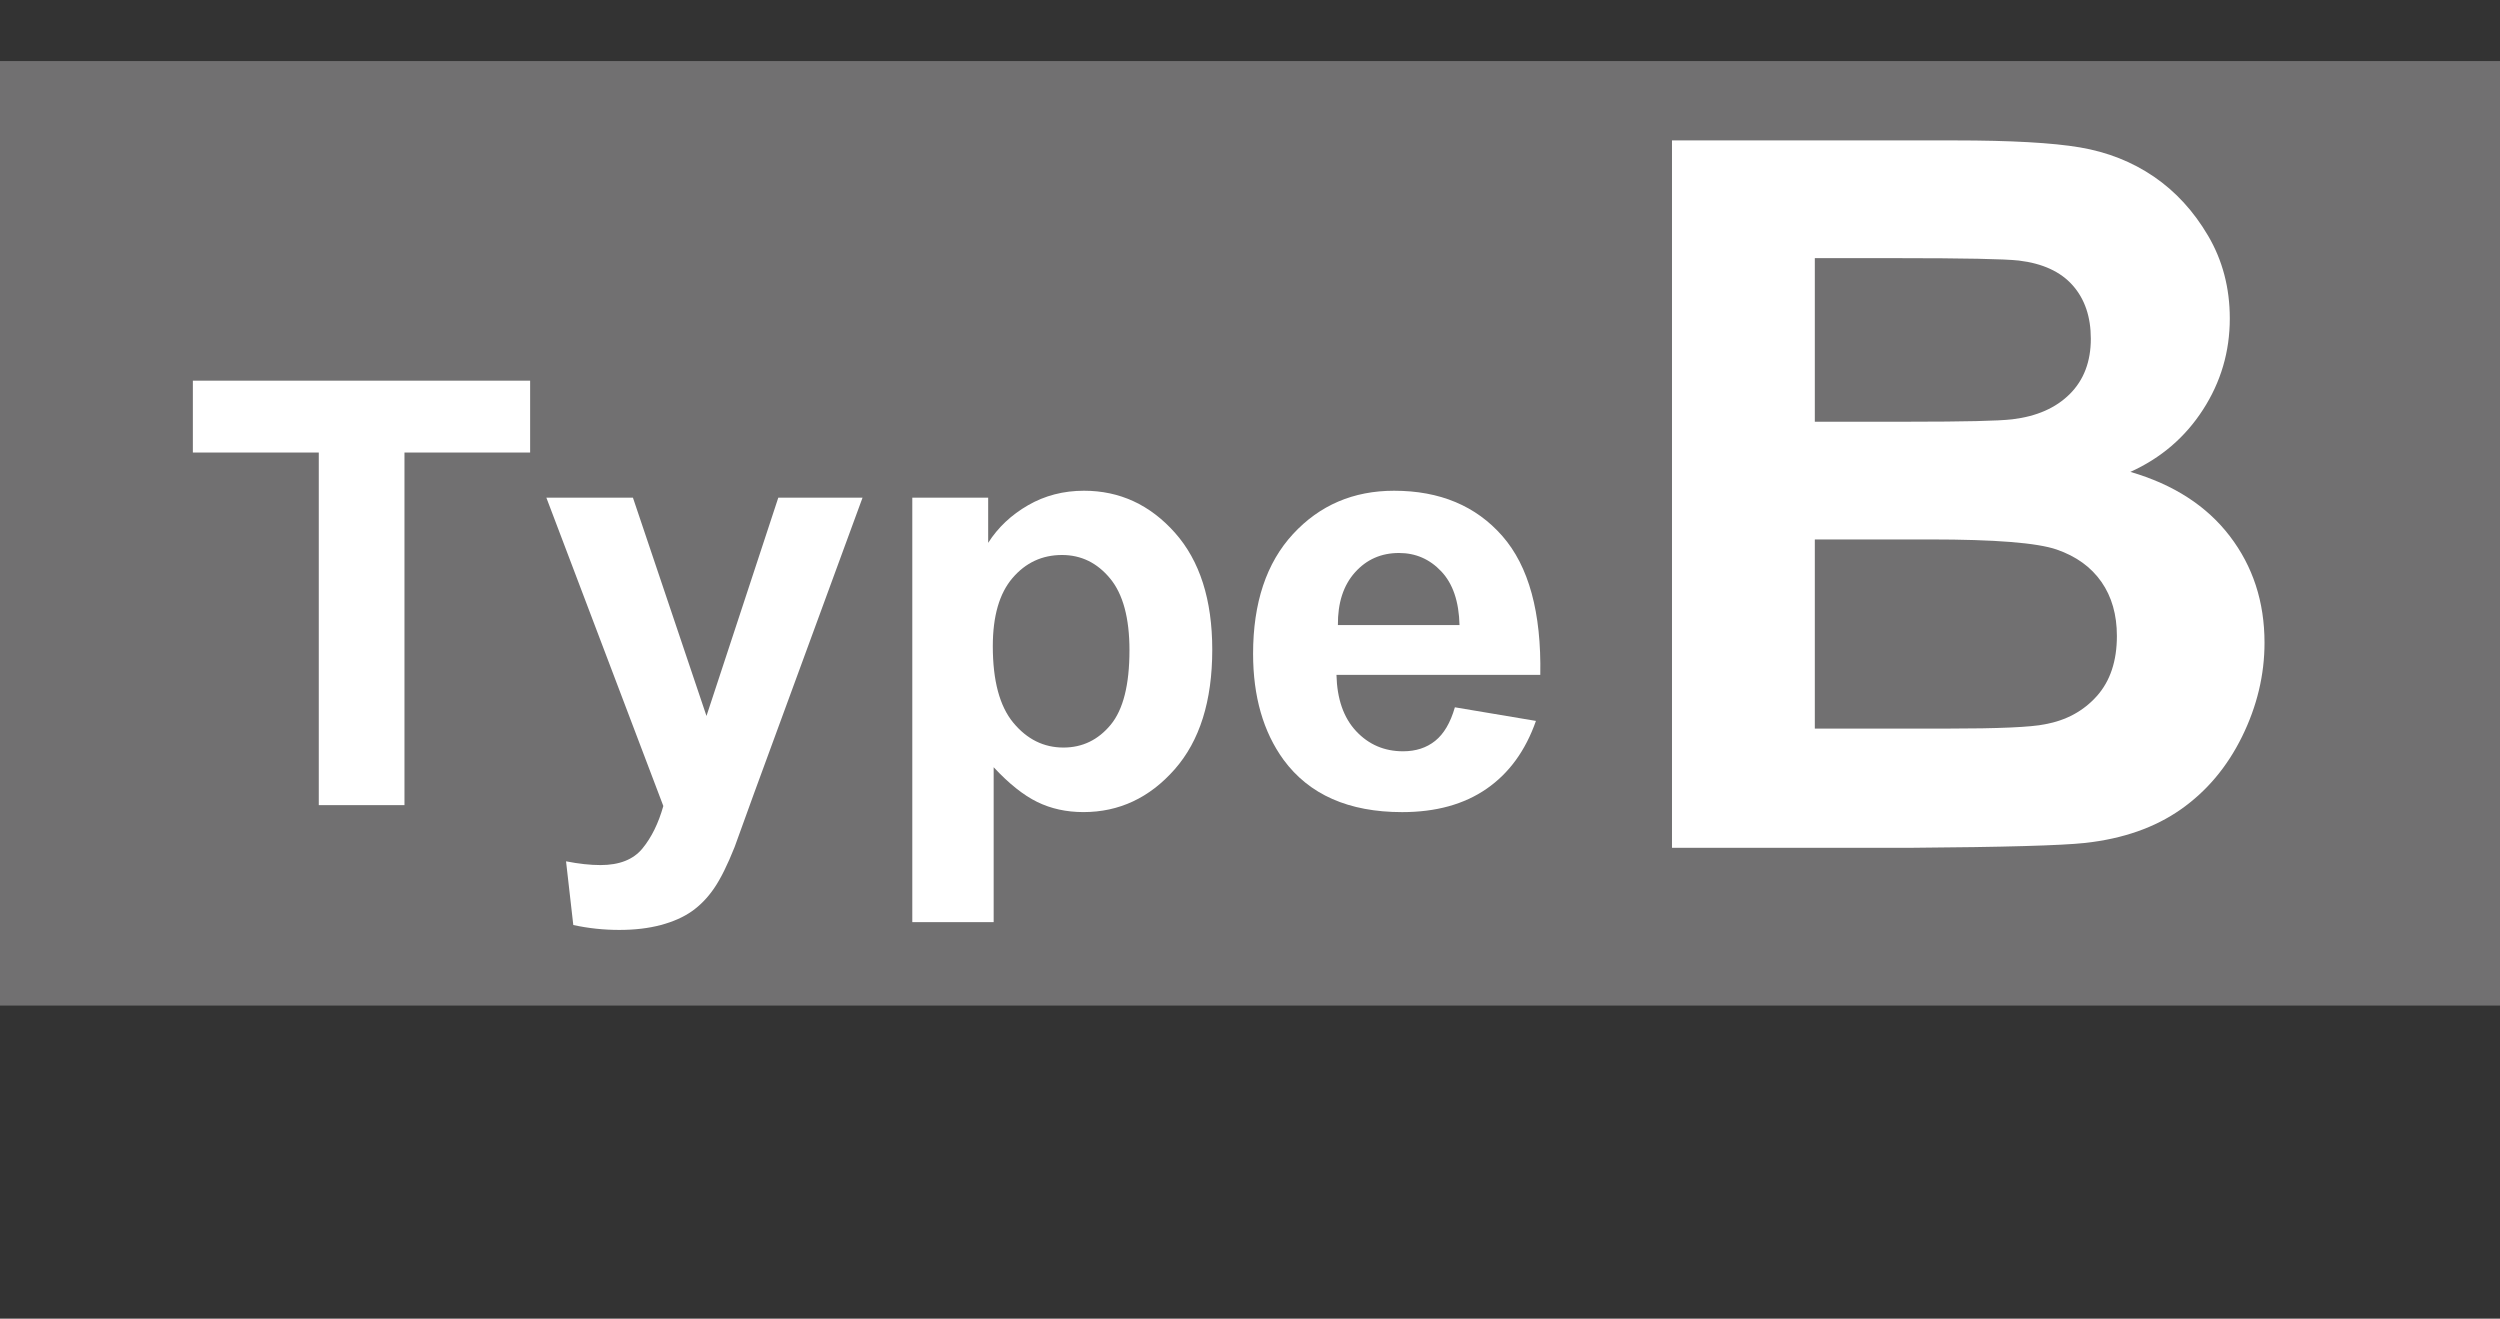 <!-- Generator: Adobe Illustrator 18.1.1, SVG Export Plug-In  -->
<svg version="1.1"
	 xmlns="http://www.w3.org/2000/svg" xmlns:xlink="http://www.w3.org/1999/xlink" xmlns:a="http://ns.adobe.com/AdobeSVGViewerExtensions/3.0/"
	 x="0px" y="0px" width="113.839px" height="60.047px" viewBox="0 0 113.839 60.047" enable-background="new 0 0 113.839 60.047"
	 xml:space="preserve">
<rect x="0" y="0" width="113.839" height="60.047" fill="#333333" stroke="none"/>
<defs>
</defs>
<g>
	<rect x="0" y="2.781" fill="#717071" width="113.839" height="43.008"/>
	<g>
		<path fill="#FFFFFF" d="M14.516,36.663V20.605H8.782v-3.27H24.14v3.27h-5.722v16.058H14.516z"/>
		<path fill="#FFFFFF" d="M24.879,22.662h3.942l3.349,9.94l3.27-9.94h3.836l-4.944,13.474l-0.883,2.439
			c-0.325,0.816-0.635,1.44-0.93,1.871s-0.633,0.78-1.015,1.049c-0.383,0.268-0.853,0.477-1.411,0.626s-1.188,0.224-1.892,0.224
			c-0.712,0-1.411-0.074-2.096-0.224l-0.33-2.9c0.58,0.114,1.103,0.171,1.569,0.171c0.861,0,1.499-0.252,1.912-0.758
			c0.413-0.505,0.729-1.149,0.949-1.932L24.879,22.662z"/>
		<path fill="#FFFFFF" d="M41.543,22.662h3.454v2.057c0.448-0.703,1.055-1.274,1.819-1.714s1.613-0.659,2.544-0.659
			c1.626,0,3.006,0.638,4.14,1.911c1.134,1.275,1.701,3.051,1.701,5.326c0,2.339-0.571,4.155-1.714,5.452
			c-1.143,1.296-2.527,1.944-4.153,1.944c-0.773,0-1.475-0.154-2.103-0.461c-0.629-0.308-1.29-0.835-1.984-1.582v7.053h-3.705
			V22.662z M45.208,29.425c0,1.574,0.312,2.736,0.936,3.487c0.624,0.752,1.384,1.128,2.281,1.128c0.861,0,1.578-0.346,2.149-1.035
			c0.571-0.69,0.857-1.821,0.857-3.395c0-1.468-0.294-2.559-0.883-3.27c-0.589-0.713-1.318-1.068-2.188-1.068
			c-0.905,0-1.657,0.35-2.254,1.048C45.507,27.02,45.208,28.054,45.208,29.425z"/>
		<path fill="#FFFFFF" d="M66.249,32.207l3.691,0.62c-0.475,1.354-1.224,2.384-2.248,3.091c-1.024,0.708-2.305,1.062-3.843,1.062
			c-2.435,0-4.236-0.795-5.405-2.387c-0.923-1.273-1.384-2.882-1.384-4.824c0-2.32,0.606-4.138,1.819-5.452
			c1.213-1.313,2.747-1.971,4.601-1.971c2.083,0,3.727,0.688,4.931,2.063c1.204,1.375,1.78,3.482,1.727,6.321h-9.281
			c0.026,1.099,0.325,1.953,0.896,2.564c0.571,0.61,1.283,0.916,2.136,0.916c0.58,0,1.068-0.158,1.463-0.475
			S66.047,32.91,66.249,32.207z M66.46,28.463c-0.026-1.072-0.303-1.888-0.831-2.445c-0.527-0.559-1.169-0.837-1.925-0.837
			c-0.809,0-1.477,0.294-2.004,0.883s-0.787,1.389-0.778,2.399H66.46z"/>
		<path fill="#FFFFFF" d="M76.135,6.394h12.876c2.549,0,4.449,0.106,5.702,0.318c1.252,0.213,2.373,0.656,3.361,1.329
			c0.989,0.675,1.813,1.571,2.472,2.692c0.659,1.12,0.989,2.377,0.989,3.769c0,1.509-0.406,2.893-1.22,4.152
			c-0.812,1.26-1.915,2.205-3.307,2.834c1.963,0.572,3.472,1.546,4.526,2.923s1.582,2.996,1.582,4.856
			c0,1.465-0.341,2.889-1.021,4.273c-0.682,1.384-1.612,2.49-2.791,3.317c-1.179,0.828-2.633,1.337-4.361,1.527
			c-1.084,0.117-3.699,0.19-7.844,0.22H76.135V6.394z M82.639,11.755v7.448h4.263c2.534,0,4.109-0.036,4.724-0.109
			c1.113-0.132,1.989-0.517,2.625-1.153c0.638-0.638,0.956-1.476,0.956-2.517c0-0.995-0.274-1.805-0.824-2.428
			c-0.549-0.622-1.366-1-2.45-1.131c-0.645-0.073-2.498-0.11-5.559-0.11H82.639z M82.639,24.564v8.613h6.021
			c2.344,0,3.831-0.065,4.46-0.197c0.967-0.176,1.754-0.604,2.362-1.285c0.608-0.682,0.912-1.594,0.912-2.736
			c0-0.967-0.234-1.786-0.703-2.461c-0.469-0.673-1.146-1.164-2.032-1.472c-0.887-0.308-2.809-0.462-5.768-0.462H82.639z"/>
	</g>
</g>
</svg>